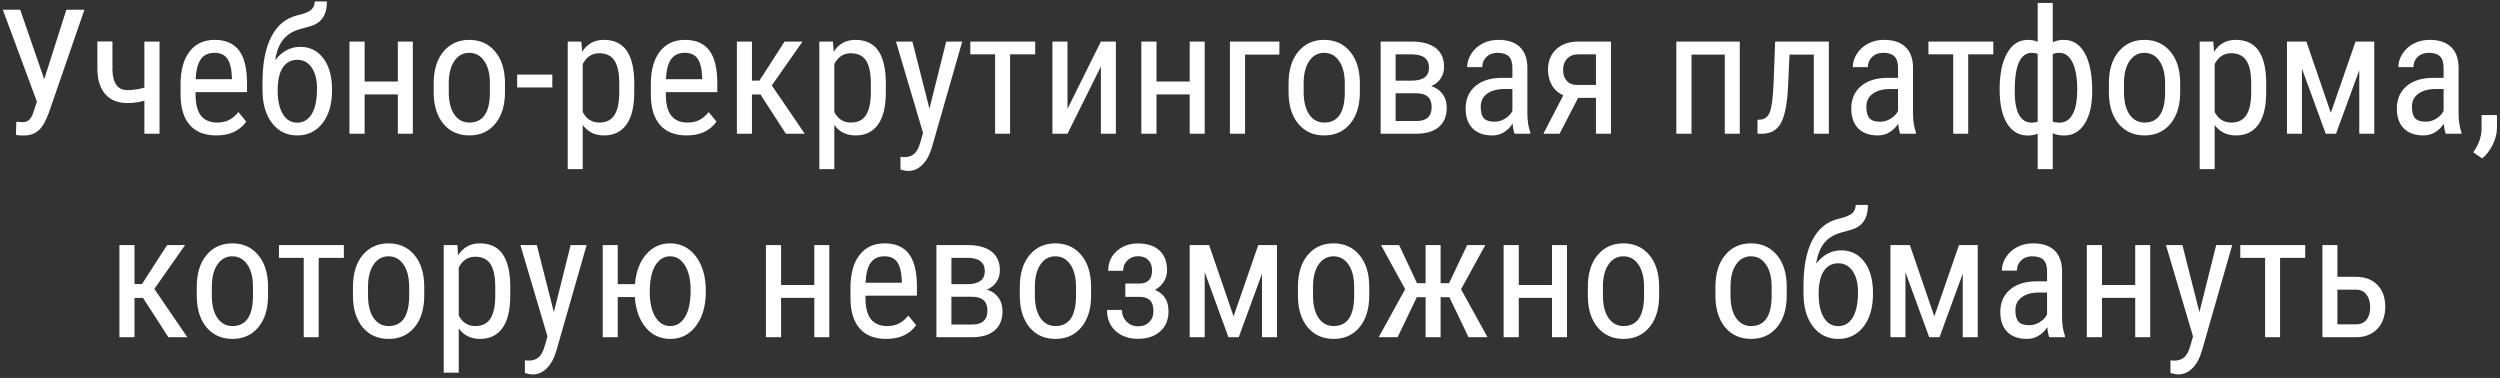 <?xml version="1.0" encoding="UTF-8"?> <svg xmlns="http://www.w3.org/2000/svg" width="430" height="65" viewBox="0 0 430 65" fill="none"><rect x="0" y="0" width="430" height="65" fill="#333333" stroke="none"/> <path d="M7.607 13.625L11.416 1.672H14.521L8.384 19.44C7.935 20.583 7.529 21.389 7.168 21.857C6.816 22.316 6.392 22.673 5.894 22.927C5.396 23.181 4.771 23.308 4.019 23.308C3.345 23.308 2.92 23.264 2.744 23.176L2.803 20.949L3.96 21.008C4.741 21.008 5.303 20.534 5.645 19.587L6.348 17.492L0.488 1.672H3.477L7.607 13.625ZM27.441 23H24.834V17.316C23.887 17.59 22.915 17.727 21.919 17.727C20.298 17.727 19.038 17.229 18.14 16.232C17.241 15.227 16.777 13.796 16.748 11.94V7.136H19.341V12.014C19.399 14.338 20.259 15.5 21.919 15.5C22.895 15.5 23.867 15.354 24.834 15.06V7.15H27.441V23ZM37.212 23.293C35.239 23.293 33.726 22.707 32.671 21.535C31.616 20.354 31.079 18.625 31.06 16.35V14.431C31.06 12.067 31.572 10.217 32.598 8.879C33.633 7.531 35.073 6.857 36.919 6.857C38.774 6.857 40.161 7.448 41.079 8.63C41.997 9.812 42.466 11.652 42.485 14.152V15.852H33.638V16.218C33.638 17.917 33.955 19.152 34.59 19.924C35.234 20.695 36.157 21.081 37.358 21.081C38.12 21.081 38.789 20.939 39.365 20.656C39.951 20.363 40.498 19.904 41.006 19.279L42.353 20.92C41.23 22.502 39.517 23.293 37.212 23.293ZM36.919 9.084C35.845 9.084 35.049 9.455 34.531 10.197C34.014 10.93 33.721 12.072 33.652 13.625H39.893V13.273C39.824 11.77 39.551 10.695 39.072 10.051C38.603 9.406 37.886 9.084 36.919 9.084ZM51.641 8.059C53.31 8.059 54.639 8.723 55.625 10.051C56.611 11.369 57.105 13.137 57.105 15.354V15.573C57.105 17.917 56.558 19.792 55.464 21.198C54.37 22.595 52.925 23.293 51.128 23.293C49.331 23.293 47.886 22.585 46.792 21.169C45.698 19.753 45.151 17.849 45.151 15.456V14.123C45.151 10.852 45.664 8.234 46.69 6.271C47.715 4.299 49.219 3.083 51.201 2.624C52.344 2.36 53.115 2.048 53.516 1.687C53.926 1.325 54.131 0.847 54.131 0.251H56.226L56.211 0.822C56.094 2.756 55.166 3.981 53.428 4.499L51.641 4.997C50.352 5.349 49.36 5.969 48.667 6.857C47.983 7.746 47.539 8.908 47.334 10.344C48.525 8.82 49.961 8.059 51.641 8.059ZM51.113 10.285C50.078 10.285 49.258 10.725 48.652 11.604C48.057 12.482 47.759 13.806 47.759 15.573C47.759 17.292 48.057 18.645 48.652 19.631C49.248 20.607 50.073 21.096 51.128 21.096C52.183 21.096 53.013 20.602 53.618 19.616C54.224 18.63 54.526 17.17 54.526 15.236C54.526 13.713 54.219 12.507 53.603 11.618C52.998 10.729 52.168 10.285 51.113 10.285ZM71.006 23H68.428V16.232H62.715V23H60.107V7.15H62.715V14.021H68.428V7.15H71.006V23ZM74.595 14.343C74.595 12.038 75.151 10.217 76.265 8.879C77.388 7.531 78.867 6.857 80.703 6.857C82.539 6.857 84.014 7.512 85.127 8.82C86.25 10.129 86.826 11.911 86.856 14.167V15.837C86.856 18.132 86.299 19.948 85.186 21.286C84.072 22.624 82.588 23.293 80.732 23.293C78.897 23.293 77.422 22.644 76.309 21.345C75.205 20.046 74.634 18.288 74.595 16.071V14.343ZM77.188 15.837C77.188 17.468 77.505 18.752 78.14 19.689C78.784 20.617 79.648 21.081 80.732 21.081C83.018 21.081 84.194 19.431 84.263 16.13V14.343C84.263 12.722 83.94 11.442 83.296 10.505C82.651 9.558 81.787 9.084 80.703 9.084C79.639 9.084 78.784 9.558 78.14 10.505C77.505 11.442 77.188 12.717 77.188 14.328V15.837ZM95 15.046H88.95V12.834H95V15.046ZM109.092 15.837C109.092 18.347 108.638 20.217 107.729 21.447C106.831 22.678 105.557 23.293 103.906 23.293C102.314 23.293 101.089 22.692 100.229 21.491V29.094H97.651V7.15H99.995L100.127 8.908C100.996 7.541 102.241 6.857 103.862 6.857C105.601 6.857 106.899 7.463 107.759 8.674C108.618 9.885 109.062 11.696 109.092 14.108V15.837ZM106.514 14.357C106.514 12.58 106.24 11.271 105.693 10.432C105.146 9.582 104.268 9.157 103.057 9.157C101.816 9.157 100.874 9.777 100.229 11.018V19.265C100.864 20.476 101.816 21.081 103.086 21.081C104.258 21.081 105.117 20.661 105.664 19.821C106.221 18.972 106.504 17.678 106.514 15.94V14.357ZM118.101 23.293C116.128 23.293 114.614 22.707 113.56 21.535C112.505 20.354 111.968 18.625 111.948 16.35V14.431C111.948 12.067 112.461 10.217 113.486 8.879C114.521 7.531 115.962 6.857 117.808 6.857C119.663 6.857 121.05 7.448 121.968 8.63C122.886 9.812 123.354 11.652 123.374 14.152V15.852H114.526V16.218C114.526 17.917 114.844 19.152 115.479 19.924C116.123 20.695 117.046 21.081 118.247 21.081C119.009 21.081 119.678 20.939 120.254 20.656C120.84 20.363 121.387 19.904 121.895 19.279L123.242 20.92C122.119 22.502 120.405 23.293 118.101 23.293ZM117.808 9.084C116.733 9.084 115.938 9.455 115.42 10.197C114.902 10.93 114.609 12.072 114.541 13.625H120.781V13.273C120.713 11.77 120.439 10.695 119.961 10.051C119.492 9.406 118.774 9.084 117.808 9.084ZM130.801 16.247H129.336V23H126.743V7.15H129.336V13.859H130.625L134.946 7.15H138.037L132.749 14.694L138.418 23H135.166L130.801 16.247ZM152.363 15.837C152.363 18.347 151.909 20.217 151.001 21.447C150.103 22.678 148.828 23.293 147.178 23.293C145.586 23.293 144.36 22.692 143.501 21.491V29.094H140.923V7.15H143.267L143.398 8.908C144.268 7.541 145.513 6.857 147.134 6.857C148.872 6.857 150.171 7.463 151.03 8.674C151.89 9.885 152.334 11.696 152.363 14.108V15.837ZM149.785 14.357C149.785 12.58 149.512 11.271 148.965 10.432C148.418 9.582 147.539 9.157 146.328 9.157C145.088 9.157 144.146 9.777 143.501 11.018V19.265C144.136 20.476 145.088 21.081 146.357 21.081C147.529 21.081 148.389 20.661 148.936 19.821C149.492 18.972 149.775 17.678 149.785 15.94V14.357ZM159.863 18.693L162.749 7.15H165.503L160.317 25.241C159.927 26.599 159.375 27.629 158.662 28.332C157.949 29.045 157.139 29.401 156.23 29.401C155.879 29.401 155.43 29.323 154.883 29.167V26.97L155.454 27.028C156.206 27.028 156.792 26.848 157.212 26.486C157.642 26.135 157.988 25.52 158.252 24.641L158.765 22.868L154.106 7.15H156.934L159.863 18.693ZM178.057 9.348H173.735V23H171.157V9.348H166.895V7.15H178.057V9.348ZM189.351 7.15H191.929V23H189.351V11.442L183.608 23H181.016V7.15H183.608V18.723L189.351 7.15ZM207.207 23H204.629V16.232H198.916V23H196.309V7.15H198.916V14.021H204.629V7.15H207.207V23ZM220.054 9.392H214.15V23H211.543V7.15H220.054V9.392ZM221.636 14.343C221.636 12.038 222.192 10.217 223.306 8.879C224.429 7.531 225.908 6.857 227.744 6.857C229.58 6.857 231.055 7.512 232.168 8.82C233.291 10.129 233.867 11.911 233.896 14.167V15.837C233.896 18.132 233.34 19.948 232.227 21.286C231.113 22.624 229.629 23.293 227.773 23.293C225.938 23.293 224.463 22.644 223.35 21.345C222.246 20.046 221.675 18.288 221.636 16.071V14.343ZM224.229 15.837C224.229 17.468 224.546 18.752 225.181 19.689C225.825 20.617 226.689 21.081 227.773 21.081C230.059 21.081 231.235 19.431 231.304 16.13V14.343C231.304 12.722 230.981 11.442 230.337 10.505C229.692 9.558 228.828 9.084 227.744 9.084C226.68 9.084 225.825 9.558 225.181 10.505C224.546 11.442 224.229 12.717 224.229 14.328V15.837ZM237.471 23V7.15H242.788C244.604 7.15 245.991 7.521 246.948 8.264C247.905 9.006 248.384 10.085 248.384 11.501C248.384 12.233 248.193 12.893 247.812 13.479C247.432 14.065 246.875 14.514 246.143 14.826C246.953 15.041 247.603 15.476 248.091 16.13C248.589 16.784 248.838 17.575 248.838 18.503C248.838 19.968 248.379 21.086 247.461 21.857C246.553 22.619 245.264 23 243.594 23H237.471ZM240.049 16.042V20.817H243.623C245.371 20.817 246.245 20.017 246.245 18.415C246.245 16.833 245.361 16.042 243.594 16.042H240.049ZM240.049 13.874H242.759C244.78 13.874 245.791 13.132 245.791 11.648C245.791 10.153 244.839 9.387 242.935 9.348H240.049V13.874ZM260.513 23C260.356 22.658 260.244 22.082 260.176 21.271C259.258 22.619 258.086 23.293 256.66 23.293C255.225 23.293 254.102 22.893 253.291 22.092C252.49 21.281 252.09 20.144 252.09 18.679C252.09 17.067 252.637 15.788 253.73 14.841C254.824 13.894 256.323 13.41 258.228 13.391H260.132V11.706C260.132 10.759 259.922 10.085 259.502 9.685C259.082 9.284 258.442 9.084 257.583 9.084C256.802 9.084 256.167 9.318 255.679 9.787C255.19 10.246 254.946 10.832 254.946 11.545H252.354C252.354 10.734 252.593 9.963 253.071 9.23C253.55 8.488 254.194 7.907 255.005 7.487C255.815 7.067 256.719 6.857 257.715 6.857C259.336 6.857 260.566 7.263 261.406 8.073C262.256 8.874 262.69 10.046 262.71 11.589V19.587C262.72 20.808 262.886 21.867 263.208 22.766V23H260.513ZM257.056 20.935C257.69 20.935 258.296 20.759 258.872 20.407C259.448 20.056 259.868 19.616 260.132 19.089V15.31H258.667C257.437 15.329 256.465 15.607 255.752 16.145C255.039 16.672 254.683 17.414 254.683 18.371C254.683 19.27 254.863 19.924 255.225 20.334C255.586 20.734 256.196 20.935 257.056 20.935ZM277.095 7.15V23H274.502V16.833H271.44L268.247 23H265.464L268.892 16.379C268.032 16.008 267.378 15.437 266.929 14.665C266.479 13.894 266.255 13 266.255 11.984C266.255 10.529 266.724 9.362 267.661 8.483C268.599 7.595 269.858 7.15 271.44 7.15H277.095ZM268.848 12.014C268.848 12.795 269.058 13.425 269.478 13.903C269.897 14.372 270.464 14.606 271.177 14.606H274.502V9.348H271.411C270.64 9.348 270.02 9.597 269.551 10.095C269.082 10.583 268.848 11.223 268.848 12.014ZM299.243 23H296.665V9.392H290.938V23H288.33V7.15H299.243V23ZM314.565 7.15V23H311.973V9.392H307.798L307.549 14.768C307.412 17.746 307.012 19.86 306.348 21.11C305.684 22.351 304.619 22.98 303.154 23H302.29V20.612L302.949 20.554C303.672 20.456 304.18 19.973 304.473 19.104C304.775 18.225 304.976 16.501 305.073 13.933L305.322 7.15H314.565ZM326.841 23C326.685 22.658 326.572 22.082 326.504 21.271C325.586 22.619 324.414 23.293 322.988 23.293C321.553 23.293 320.43 22.893 319.619 22.092C318.818 21.281 318.418 20.144 318.418 18.679C318.418 17.067 318.965 15.788 320.059 14.841C321.152 13.894 322.651 13.41 324.556 13.391H326.46V11.706C326.46 10.759 326.25 10.085 325.83 9.685C325.41 9.284 324.771 9.084 323.911 9.084C323.13 9.084 322.495 9.318 322.007 9.787C321.519 10.246 321.274 10.832 321.274 11.545H318.682C318.682 10.734 318.921 9.963 319.399 9.23C319.878 8.488 320.522 7.907 321.333 7.487C322.144 7.067 323.047 6.857 324.043 6.857C325.664 6.857 326.895 7.263 327.734 8.073C328.584 8.874 329.019 10.046 329.038 11.589V19.587C329.048 20.808 329.214 21.867 329.536 22.766V23H326.841ZM323.384 20.935C324.019 20.935 324.624 20.759 325.2 20.407C325.776 20.056 326.196 19.616 326.46 19.089V15.31H324.995C323.765 15.329 322.793 15.607 322.08 16.145C321.367 16.672 321.011 17.414 321.011 18.371C321.011 19.27 321.191 19.924 321.553 20.334C321.914 20.734 322.524 20.935 323.384 20.935ZM342.852 9.348H338.53V23H335.952V9.348H331.689V7.15H342.852V9.348ZM343.936 15.368C343.936 12.731 344.365 10.656 345.225 9.143C346.084 7.619 347.271 6.857 348.784 6.857C349.409 6.857 349.976 6.965 350.483 7.18V0.5H353.076V7.268C353.623 6.994 354.263 6.857 354.995 6.857C356.519 6.857 357.71 7.614 358.569 9.128C359.429 10.642 359.858 12.824 359.858 15.676C359.858 18.049 359.429 19.914 358.569 21.271C357.71 22.629 356.528 23.308 355.024 23.308C354.282 23.308 353.633 23.181 353.076 22.927V29.094H350.483V23C349.946 23.205 349.375 23.308 348.77 23.308C347.266 23.308 346.084 22.624 345.225 21.257C344.365 19.88 343.936 17.917 343.936 15.368ZM357.28 15.368C357.28 13.376 357.012 11.833 356.475 10.739C355.938 9.636 355.181 9.084 354.204 9.084C353.784 9.084 353.408 9.157 353.076 9.304V20.92C353.379 21.037 353.765 21.096 354.233 21.096C355.2 21.096 355.947 20.627 356.475 19.689C357.012 18.752 357.28 17.311 357.28 15.368ZM346.528 15.676C346.528 17.473 346.772 18.825 347.261 19.733C347.759 20.642 348.486 21.096 349.443 21.096C349.834 21.096 350.181 21.042 350.483 20.935V9.26C350.132 9.143 349.795 9.084 349.473 9.084C348.506 9.084 347.773 9.616 347.275 10.681C346.777 11.735 346.528 13.4 346.528 15.676ZM362.729 14.343C362.729 12.038 363.286 10.217 364.399 8.879C365.522 7.531 367.002 6.857 368.838 6.857C370.674 6.857 372.148 7.512 373.262 8.82C374.385 10.129 374.961 11.911 374.99 14.167V15.837C374.99 18.132 374.434 19.948 373.32 21.286C372.207 22.624 370.723 23.293 368.867 23.293C367.031 23.293 365.557 22.644 364.443 21.345C363.34 20.046 362.769 18.288 362.729 16.071V14.343ZM365.322 15.837C365.322 17.468 365.64 18.752 366.274 19.689C366.919 20.617 367.783 21.081 368.867 21.081C371.152 21.081 372.329 19.431 372.397 16.13V14.343C372.397 12.722 372.075 11.442 371.431 10.505C370.786 9.558 369.922 9.084 368.838 9.084C367.773 9.084 366.919 9.558 366.274 10.505C365.64 11.442 365.322 12.717 365.322 14.328V15.837ZM389.785 15.837C389.785 18.347 389.331 20.217 388.423 21.447C387.524 22.678 386.25 23.293 384.6 23.293C383.008 23.293 381.782 22.692 380.923 21.491V29.094H378.345V7.15H380.688L380.82 8.908C381.689 7.541 382.935 6.857 384.556 6.857C386.294 6.857 387.593 7.463 388.452 8.674C389.312 9.885 389.756 11.696 389.785 14.108V15.837ZM387.207 14.357C387.207 12.58 386.934 11.271 386.387 10.432C385.84 9.582 384.961 9.157 383.75 9.157C382.51 9.157 381.567 9.777 380.923 11.018V19.265C381.558 20.476 382.51 21.081 383.779 21.081C384.951 21.081 385.811 20.661 386.357 19.821C386.914 18.972 387.197 17.678 387.207 15.94V14.357ZM400.903 19.411L405.151 7.15H408.374V23H405.796V12.072L401.797 23H400.024L395.938 11.809V23H393.359V7.15H396.699L400.903 19.411ZM420.679 23C420.522 22.658 420.41 22.082 420.342 21.271C419.424 22.619 418.252 23.293 416.826 23.293C415.391 23.293 414.268 22.893 413.457 22.092C412.656 21.281 412.256 20.144 412.256 18.679C412.256 17.067 412.803 15.788 413.896 14.841C414.99 13.894 416.489 13.41 418.394 13.391H420.298V11.706C420.298 10.759 420.088 10.085 419.668 9.685C419.248 9.284 418.608 9.084 417.749 9.084C416.968 9.084 416.333 9.318 415.845 9.787C415.356 10.246 415.112 10.832 415.112 11.545H412.52C412.52 10.734 412.759 9.963 413.237 9.23C413.716 8.488 414.36 7.907 415.171 7.487C415.981 7.067 416.885 6.857 417.881 6.857C419.502 6.857 420.732 7.263 421.572 8.073C422.422 8.874 422.856 10.046 422.876 11.589V19.587C422.886 20.808 423.052 21.867 423.374 22.766V23H420.679ZM417.222 20.935C417.856 20.935 418.462 20.759 419.038 20.407C419.614 20.056 420.034 19.616 420.298 19.089V15.31H418.833C417.603 15.329 416.631 15.607 415.918 16.145C415.205 16.672 414.849 17.414 414.849 18.371C414.849 19.27 415.029 19.924 415.391 20.334C415.752 20.734 416.362 20.935 417.222 20.935ZM426.934 27.248L425.396 26.193C426.313 24.914 426.792 23.596 426.831 22.238V19.792H429.482V21.916C429.482 22.902 429.238 23.889 428.75 24.875C428.271 25.861 427.666 26.652 426.934 27.248ZM24.6 51.247H23.135V58H20.542V42.15H23.135V48.859H24.424L28.745 42.15H31.836L26.548 49.694L32.217 58H28.965L24.6 51.247ZM33.843 49.343C33.843 47.038 34.399 45.217 35.513 43.879C36.636 42.531 38.115 41.857 39.951 41.857C41.787 41.857 43.262 42.512 44.375 43.82C45.498 45.129 46.074 46.911 46.103 49.167V50.837C46.103 53.132 45.547 54.948 44.434 56.286C43.32 57.624 41.836 58.293 39.98 58.293C38.145 58.293 36.67 57.644 35.557 56.345C34.453 55.046 33.882 53.288 33.843 51.071V49.343ZM36.435 50.837C36.435 52.468 36.753 53.752 37.388 54.69C38.032 55.617 38.897 56.081 39.98 56.081C42.266 56.081 43.442 54.431 43.511 51.13V49.343C43.511 47.722 43.188 46.442 42.544 45.505C41.899 44.558 41.035 44.084 39.951 44.084C38.887 44.084 38.032 44.558 37.388 45.505C36.753 46.442 36.435 47.717 36.435 49.328V50.837ZM59.141 44.348H54.819V58H52.241V44.348H47.978V42.15H59.141V44.348ZM60.708 49.343C60.708 47.038 61.265 45.217 62.378 43.879C63.501 42.531 64.981 41.857 66.816 41.857C68.652 41.857 70.127 42.512 71.24 43.82C72.363 45.129 72.939 46.911 72.969 49.167V50.837C72.969 53.132 72.412 54.948 71.299 56.286C70.186 57.624 68.701 58.293 66.846 58.293C65.01 58.293 63.535 57.644 62.422 56.345C61.318 55.046 60.747 53.288 60.708 51.071V49.343ZM63.301 50.837C63.301 52.468 63.618 53.752 64.253 54.69C64.897 55.617 65.762 56.081 66.846 56.081C69.131 56.081 70.308 54.431 70.376 51.13V49.343C70.376 47.722 70.054 46.442 69.409 45.505C68.765 44.558 67.9 44.084 66.816 44.084C65.752 44.084 64.897 44.558 64.253 45.505C63.618 46.442 63.301 47.717 63.301 49.328V50.837ZM87.764 50.837C87.764 53.347 87.31 55.217 86.401 56.447C85.503 57.678 84.228 58.293 82.578 58.293C80.986 58.293 79.761 57.692 78.901 56.491V64.094H76.323V42.15H78.667L78.799 43.908C79.668 42.541 80.913 41.857 82.534 41.857C84.272 41.857 85.571 42.463 86.431 43.674C87.29 44.885 87.734 46.696 87.764 49.108V50.837ZM85.186 49.357C85.186 47.58 84.912 46.272 84.365 45.432C83.818 44.582 82.939 44.157 81.728 44.157C80.488 44.157 79.546 44.777 78.901 46.018V54.265C79.536 55.476 80.488 56.081 81.758 56.081C82.93 56.081 83.789 55.661 84.336 54.821C84.893 53.972 85.176 52.678 85.186 50.94V49.357ZM95.264 53.693L98.149 42.15H100.903L95.718 60.241C95.327 61.599 94.775 62.629 94.062 63.332C93.35 64.045 92.539 64.401 91.631 64.401C91.279 64.401 90.83 64.323 90.283 64.167V61.97L90.855 62.028C91.606 62.028 92.192 61.848 92.612 61.486C93.042 61.135 93.389 60.52 93.652 59.641L94.165 57.868L89.507 42.15H92.334L95.264 53.693ZM106.25 48.874H109.209C109.395 46.726 110.034 45.022 111.128 43.762C112.231 42.492 113.608 41.857 115.259 41.857C117.017 41.857 118.452 42.551 119.565 43.938C120.679 45.315 121.284 47.121 121.382 49.357L121.396 50.251C121.396 52.624 120.835 54.558 119.712 56.052C118.589 57.546 117.114 58.293 115.288 58.293C113.55 58.293 112.134 57.629 111.04 56.301C109.946 54.963 109.331 53.23 109.194 51.101H106.25V58H103.672V42.15H106.25V48.874ZM111.758 50.251C111.758 52.019 112.075 53.435 112.71 54.499C113.345 55.554 114.204 56.081 115.288 56.081C116.353 56.081 117.202 55.554 117.837 54.499C118.472 53.444 118.789 51.921 118.789 49.929C118.789 48.142 118.467 46.721 117.822 45.666C117.178 44.611 116.323 44.084 115.259 44.084C114.204 44.084 113.354 44.611 112.71 45.666C112.075 46.721 111.758 48.249 111.758 50.251ZM142.637 58H140.059V51.232H134.346V58H131.738V42.15H134.346V49.02H140.059V42.15H142.637V58ZM152.437 58.293C150.464 58.293 148.95 57.707 147.896 56.535C146.841 55.353 146.304 53.625 146.284 51.35V49.431C146.284 47.067 146.797 45.217 147.822 43.879C148.857 42.531 150.298 41.857 152.144 41.857C153.999 41.857 155.386 42.448 156.304 43.63C157.222 44.812 157.69 46.652 157.71 49.152V50.852H148.862V51.218C148.862 52.917 149.18 54.152 149.814 54.924C150.459 55.695 151.382 56.081 152.583 56.081C153.345 56.081 154.014 55.94 154.59 55.656C155.176 55.363 155.723 54.904 156.23 54.279L157.578 55.92C156.455 57.502 154.741 58.293 152.437 58.293ZM152.144 44.084C151.069 44.084 150.273 44.455 149.756 45.197C149.238 45.93 148.945 47.072 148.877 48.625H155.117V48.273C155.049 46.77 154.775 45.695 154.297 45.051C153.828 44.406 153.11 44.084 152.144 44.084ZM161.064 58V42.15H166.382C168.198 42.15 169.585 42.522 170.542 43.264C171.499 44.006 171.978 45.085 171.978 46.501C171.978 47.233 171.787 47.893 171.406 48.478C171.025 49.065 170.469 49.514 169.736 49.826C170.547 50.041 171.196 50.476 171.685 51.13C172.183 51.784 172.432 52.575 172.432 53.503C172.432 54.968 171.973 56.086 171.055 56.857C170.146 57.619 168.857 58 167.188 58H161.064ZM163.643 51.042V55.817H167.217C168.965 55.817 169.839 55.017 169.839 53.415C169.839 51.833 168.955 51.042 167.188 51.042H163.643ZM163.643 48.874H166.353C168.374 48.874 169.385 48.132 169.385 46.648C169.385 45.153 168.433 44.387 166.528 44.348H163.643V48.874ZM175.405 49.343C175.405 47.038 175.962 45.217 177.075 43.879C178.198 42.531 179.678 41.857 181.514 41.857C183.35 41.857 184.824 42.512 185.938 43.82C187.061 45.129 187.637 46.911 187.666 49.167V50.837C187.666 53.132 187.109 54.948 185.996 56.286C184.883 57.624 183.398 58.293 181.543 58.293C179.707 58.293 178.232 57.644 177.119 56.345C176.016 55.046 175.444 53.288 175.405 51.071V49.343ZM177.998 50.837C177.998 52.468 178.315 53.752 178.95 54.69C179.595 55.617 180.459 56.081 181.543 56.081C183.828 56.081 185.005 54.431 185.073 51.13V49.343C185.073 47.722 184.751 46.442 184.106 45.505C183.462 44.558 182.598 44.084 181.514 44.084C180.449 44.084 179.595 44.558 178.95 45.505C178.315 46.442 177.998 47.717 177.998 49.328V50.837ZM200.732 46.472C200.732 47.185 200.552 47.839 200.19 48.435C199.829 49.03 199.316 49.504 198.652 49.855C200.205 50.49 200.981 51.721 200.981 53.547C200.981 55.022 200.498 56.179 199.531 57.019C198.574 57.858 197.31 58.278 195.737 58.278C194.185 58.278 192.905 57.834 191.899 56.945C190.903 56.047 190.405 54.836 190.405 53.312H192.969C192.969 54.094 193.232 54.758 193.76 55.305C194.287 55.852 194.946 56.125 195.737 56.125C196.538 56.125 197.178 55.886 197.656 55.407C198.145 54.929 198.389 54.309 198.389 53.547C198.389 52.658 198.188 52.023 197.788 51.643C197.397 51.252 196.777 51.057 195.928 51.057H193.555V48.772H196.104C197.471 48.723 198.154 47.961 198.154 46.486C198.154 45.744 197.939 45.158 197.51 44.728C197.09 44.289 196.504 44.069 195.752 44.069C195.02 44.069 194.404 44.313 193.906 44.802C193.418 45.29 193.174 45.881 193.174 46.574H190.61C190.61 45.197 191.099 44.069 192.075 43.19C193.052 42.312 194.277 41.872 195.752 41.872C197.324 41.872 198.545 42.273 199.414 43.073C200.293 43.874 200.732 45.007 200.732 46.472ZM212.173 54.411L216.421 42.15H219.644V58H217.065V47.072L213.066 58H211.294L207.207 46.809V58H204.629V42.15H207.969L212.173 54.411ZM223.247 49.343C223.247 47.038 223.804 45.217 224.917 43.879C226.04 42.531 227.52 41.857 229.355 41.857C231.191 41.857 232.666 42.512 233.779 43.82C234.902 45.129 235.479 46.911 235.508 49.167V50.837C235.508 53.132 234.951 54.948 233.838 56.286C232.725 57.624 231.24 58.293 229.385 58.293C227.549 58.293 226.074 57.644 224.961 56.345C223.857 55.046 223.286 53.288 223.247 51.071V49.343ZM225.84 50.837C225.84 52.468 226.157 53.752 226.792 54.69C227.437 55.617 228.301 56.081 229.385 56.081C231.67 56.081 232.847 54.431 232.915 51.13V49.343C232.915 47.722 232.593 46.442 231.948 45.505C231.304 44.558 230.439 44.084 229.355 44.084C228.291 44.084 227.437 44.558 226.792 45.505C226.157 46.442 225.84 47.717 225.84 49.328V50.837ZM249.292 51.115H247.783V58H245.205V51.115H243.696L240.386 58H237.134L241.689 49.738L237.529 42.15H240.649L243.726 48.713H245.205V42.15H247.783V48.713H249.233L252.354 42.15H255.474L251.299 49.753L255.854 58H252.588L249.292 51.115ZM269.521 58H266.943V51.232H261.23V58H258.623V42.15H261.23V49.02H266.943V42.15H269.521V58ZM273.11 49.343C273.11 47.038 273.667 45.217 274.78 43.879C275.903 42.531 277.383 41.857 279.219 41.857C281.055 41.857 282.529 42.512 283.643 43.82C284.766 45.129 285.342 46.911 285.371 49.167V50.837C285.371 53.132 284.814 54.948 283.701 56.286C282.588 57.624 281.104 58.293 279.248 58.293C277.412 58.293 275.938 57.644 274.824 56.345C273.721 55.046 273.149 53.288 273.11 51.071V49.343ZM275.703 50.837C275.703 52.468 276.021 53.752 276.655 54.69C277.3 55.617 278.164 56.081 279.248 56.081C281.533 56.081 282.71 54.431 282.778 51.13V49.343C282.778 47.722 282.456 46.442 281.812 45.505C281.167 44.558 280.303 44.084 279.219 44.084C278.154 44.084 277.3 44.558 276.655 45.505C276.021 46.442 275.703 47.717 275.703 49.328V50.837ZM295.054 49.343C295.054 47.038 295.61 45.217 296.724 43.879C297.847 42.531 299.326 41.857 301.162 41.857C302.998 41.857 304.473 42.512 305.586 43.82C306.709 45.129 307.285 46.911 307.314 49.167V50.837C307.314 53.132 306.758 54.948 305.645 56.286C304.531 57.624 303.047 58.293 301.191 58.293C299.355 58.293 297.881 57.644 296.768 56.345C295.664 55.046 295.093 53.288 295.054 51.071V49.343ZM297.646 50.837C297.646 52.468 297.964 53.752 298.599 54.69C299.243 55.617 300.107 56.081 301.191 56.081C303.477 56.081 304.653 54.431 304.722 51.13V49.343C304.722 47.722 304.399 46.442 303.755 45.505C303.11 44.558 302.246 44.084 301.162 44.084C300.098 44.084 299.243 44.558 298.599 45.505C297.964 46.442 297.646 47.717 297.646 49.328V50.837ZM316.689 43.059C318.359 43.059 319.688 43.723 320.674 45.051C321.66 46.369 322.153 48.137 322.153 50.353V50.573C322.153 52.917 321.606 54.792 320.513 56.198C319.419 57.595 317.974 58.293 316.177 58.293C314.38 58.293 312.935 57.585 311.841 56.169C310.747 54.753 310.2 52.849 310.2 50.456V49.123C310.2 45.852 310.713 43.234 311.738 41.272C312.764 39.299 314.268 38.083 316.25 37.624C317.393 37.36 318.164 37.048 318.564 36.687C318.975 36.325 319.18 35.847 319.18 35.251H321.274L321.26 35.822C321.143 37.756 320.215 38.981 318.477 39.499L316.689 39.997C315.4 40.349 314.409 40.969 313.716 41.857C313.032 42.746 312.588 43.908 312.383 45.344C313.574 43.82 315.01 43.059 316.689 43.059ZM316.162 45.285C315.127 45.285 314.307 45.725 313.701 46.603C313.105 47.482 312.808 48.806 312.808 50.573C312.808 52.292 313.105 53.645 313.701 54.631C314.297 55.607 315.122 56.096 316.177 56.096C317.231 56.096 318.062 55.602 318.667 54.616C319.272 53.63 319.575 52.17 319.575 50.236C319.575 48.713 319.268 47.507 318.652 46.618C318.047 45.73 317.217 45.285 316.162 45.285ZM332.7 54.411L336.948 42.15H340.171V58H337.593V47.072L333.594 58H331.821L327.734 46.809V58H325.156V42.15H328.496L332.7 54.411ZM352.476 58C352.319 57.658 352.207 57.082 352.139 56.272C351.221 57.619 350.049 58.293 348.623 58.293C347.188 58.293 346.064 57.893 345.254 57.092C344.453 56.281 344.053 55.144 344.053 53.679C344.053 52.067 344.6 50.788 345.693 49.841C346.787 48.894 348.286 48.41 350.19 48.391H352.095V46.706C352.095 45.759 351.885 45.085 351.465 44.685C351.045 44.284 350.405 44.084 349.546 44.084C348.765 44.084 348.13 44.318 347.642 44.787C347.153 45.246 346.909 45.832 346.909 46.545H344.316C344.316 45.734 344.556 44.963 345.034 44.23C345.513 43.488 346.157 42.907 346.968 42.487C347.778 42.067 348.682 41.857 349.678 41.857C351.299 41.857 352.529 42.263 353.369 43.073C354.219 43.874 354.653 45.046 354.673 46.589V54.587C354.683 55.808 354.849 56.867 355.171 57.766V58H352.476ZM349.019 55.935C349.653 55.935 350.259 55.759 350.835 55.407C351.411 55.056 351.831 54.616 352.095 54.089V50.31H350.63C349.399 50.329 348.428 50.607 347.715 51.145C347.002 51.672 346.646 52.414 346.646 53.371C346.646 54.27 346.826 54.924 347.188 55.334C347.549 55.734 348.159 55.935 349.019 55.935ZM369.834 58H367.256V51.232H361.543V58H358.936V42.15H361.543V49.02H367.256V42.15H369.834V58ZM378.301 53.693L381.187 42.15H383.94L378.755 60.241C378.364 61.599 377.812 62.629 377.1 63.332C376.387 64.045 375.576 64.401 374.668 64.401C374.316 64.401 373.867 64.323 373.32 64.167V61.97L373.892 62.028C374.644 62.028 375.229 61.848 375.649 61.486C376.079 61.135 376.426 60.52 376.689 59.641L377.202 57.868L372.544 42.15H375.371L378.301 53.693ZM396.494 44.348H392.173V58H389.595V44.348H385.332V42.15H396.494V44.348ZM402.031 47.614H405.298C406.812 47.624 408.018 48.088 408.916 49.006C409.814 49.924 410.264 51.174 410.264 52.756C410.264 54.338 409.81 55.607 408.901 56.565C407.993 57.512 406.792 57.99 405.298 58H399.453V42.15H402.031V47.614ZM402.031 49.826V55.788H405.254C406.016 55.788 406.606 55.529 407.026 55.012C407.456 54.494 407.671 53.776 407.671 52.858C407.671 51.96 407.461 51.232 407.041 50.676C406.621 50.119 406.045 49.836 405.312 49.826H402.031Z" fill="white"></path> </svg> 